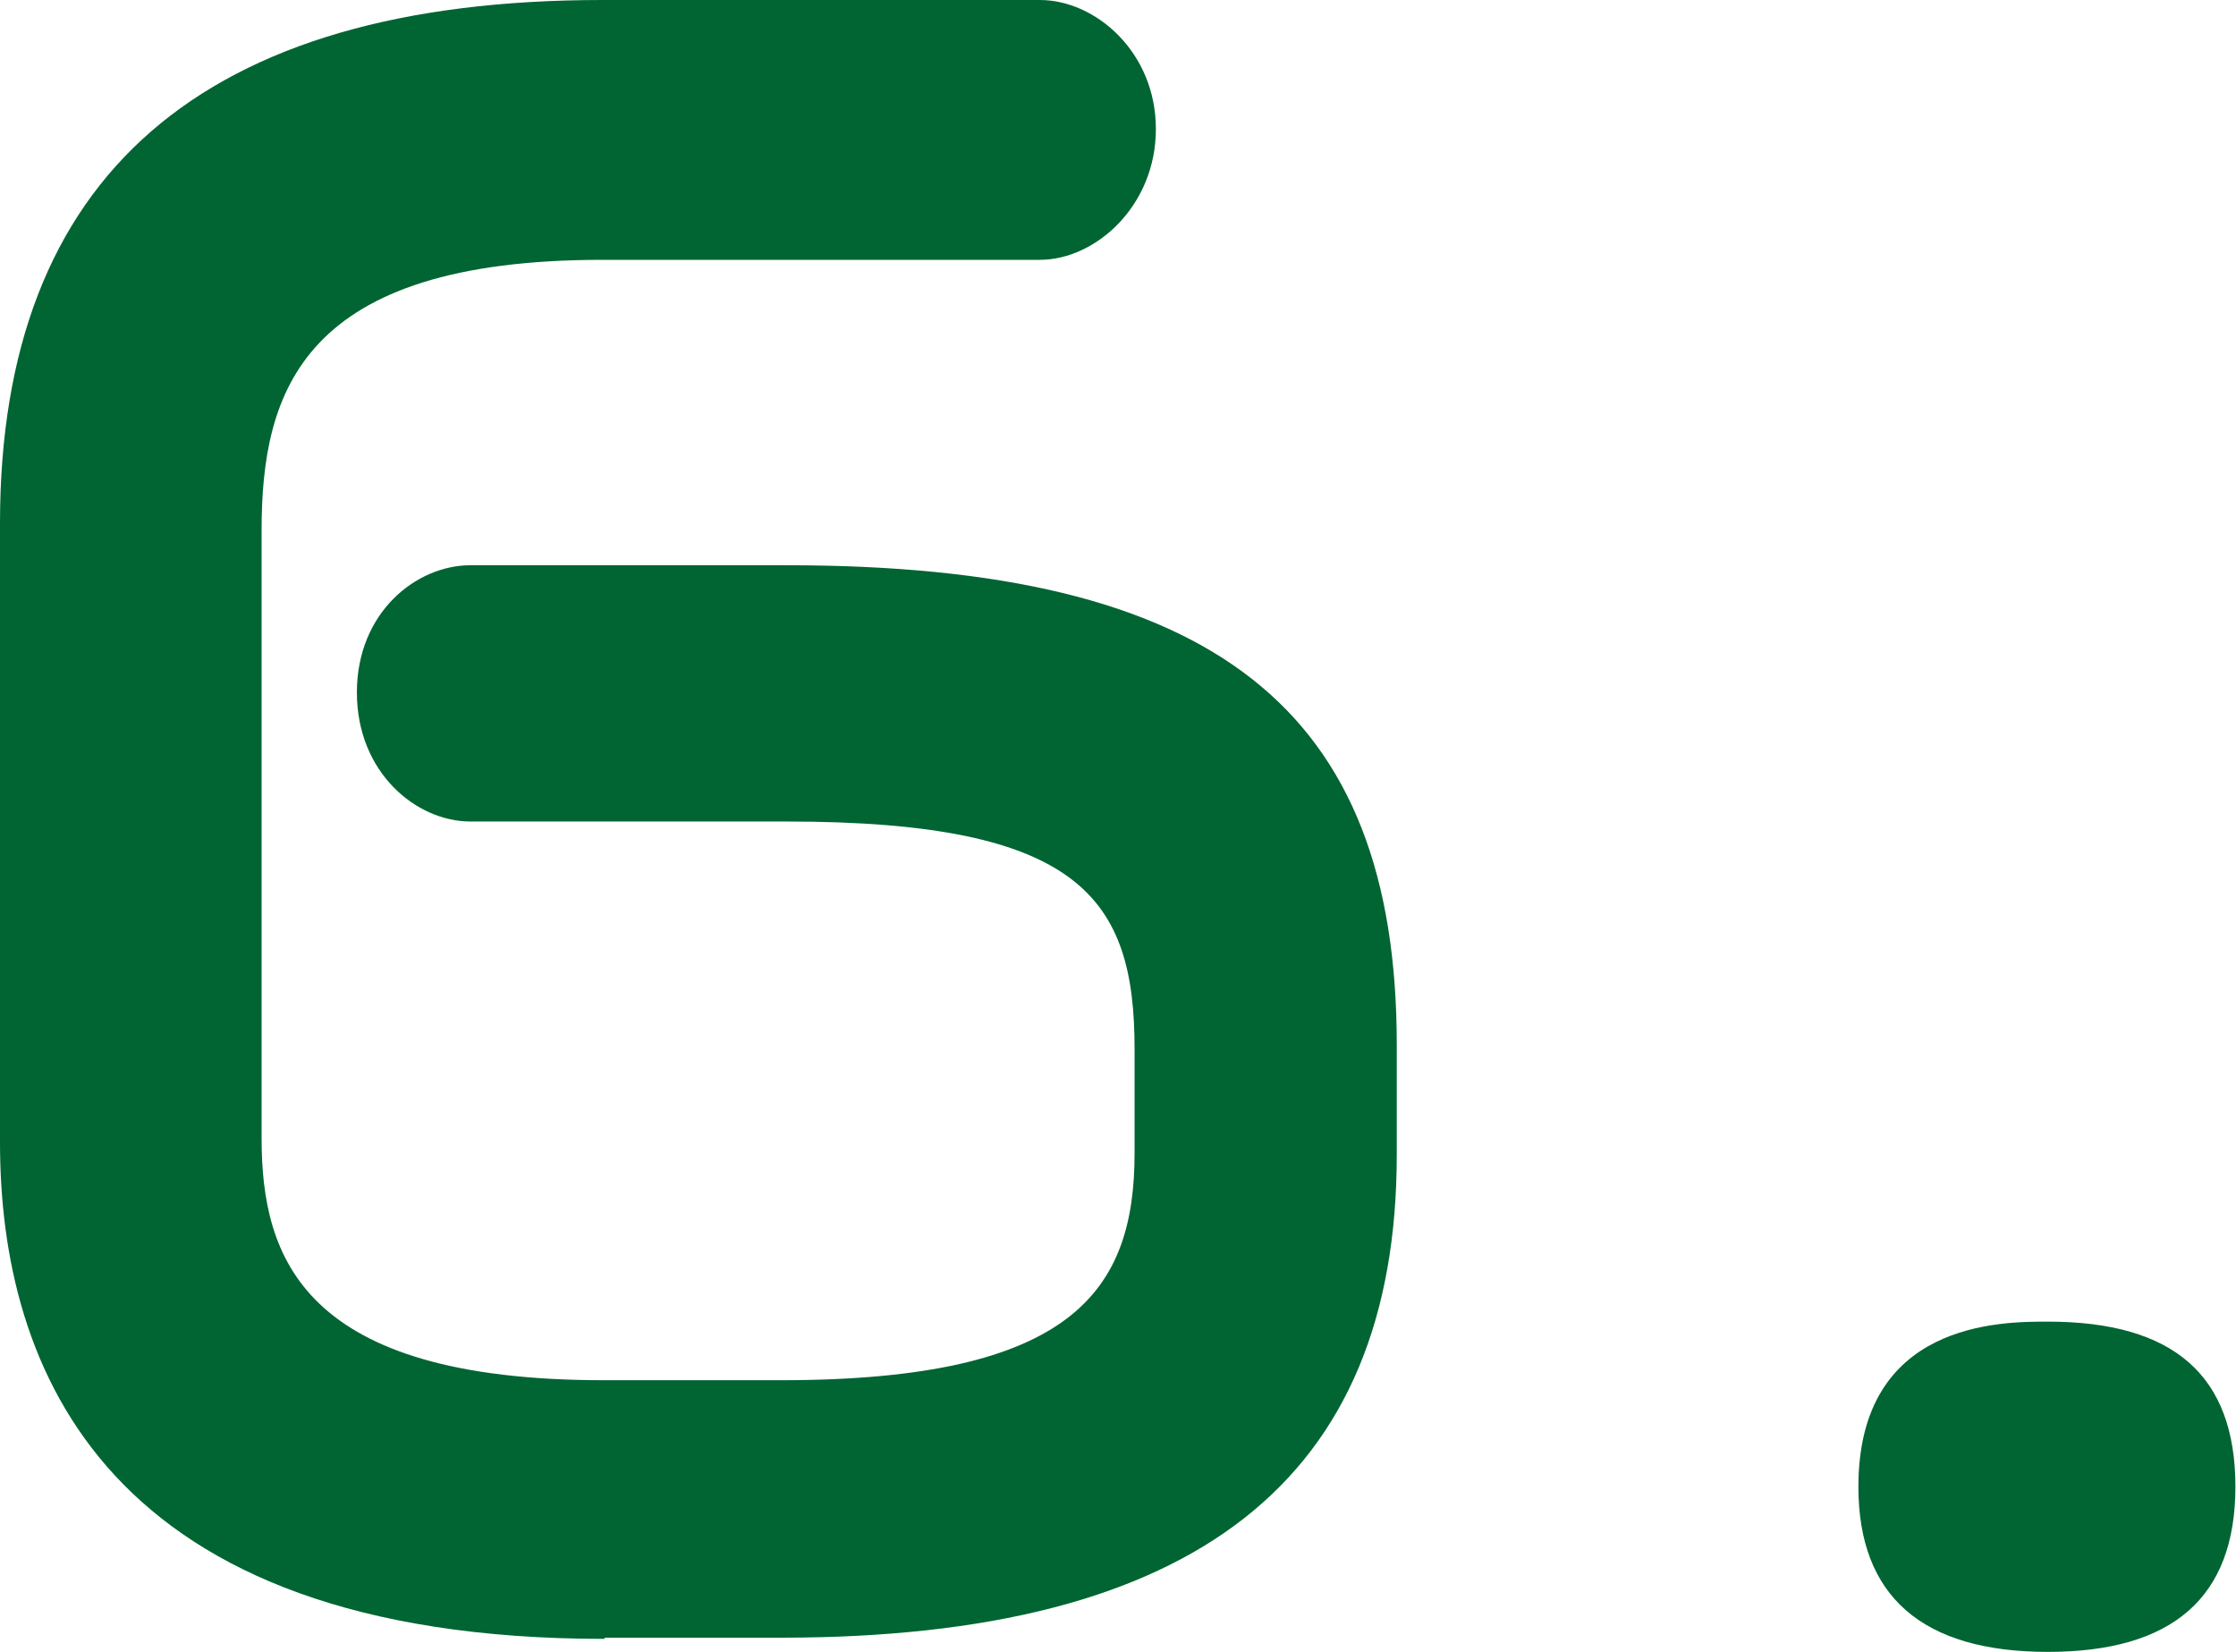 <?xml version="1.0" encoding="UTF-8"?>
<svg id="Layer_2" data-name="Layer 2" xmlns="http://www.w3.org/2000/svg" viewBox="0 0 37.78 27.91">
  <defs>
    <style>
      .cls-1 {
        fill: #006532;
        stroke-width: 0px;
      }
    </style>
  </defs>
  <g id="_20_文字" data-name="20 文字">
    <g>
      <path class="cls-1" d="M10.21,27.69C1.77,27.69,0,23.12,0,19.3v-10.46C0,2.97,3.42,0,10.18,0h7.39c.94,0,1.96.88,1.96,2.18s-1.02,2.21-1.96,2.21h-7.39c-5.06,0-5.76,2.2-5.76,4.57v10.27c0,2.02.69,4.09,5.79,4.09h2.98c4.96,0,5.98-1.53,5.98-3.84v-1.76c0-2.54-.91-3.84-5.88-3.84h-5.34c-.92,0-1.92-.83-1.92-2.18s1-2.15,1.92-2.15h5.34c7.22,0,10.31,2.42,10.31,8.1v1.86c0,5.49-3.4,8.16-10.4,8.16h-2.98Z"/>
      <path class="cls-1" d="M34.6,27.91c-2.12,0-3.2-.94-3.2-2.79,0-2.79,2.41-2.79,3.2-2.79,2.13,0,3.17.91,3.17,2.79s-1.07,2.79-3.17,2.79Z"/>
    </g>
  </g>
</svg>